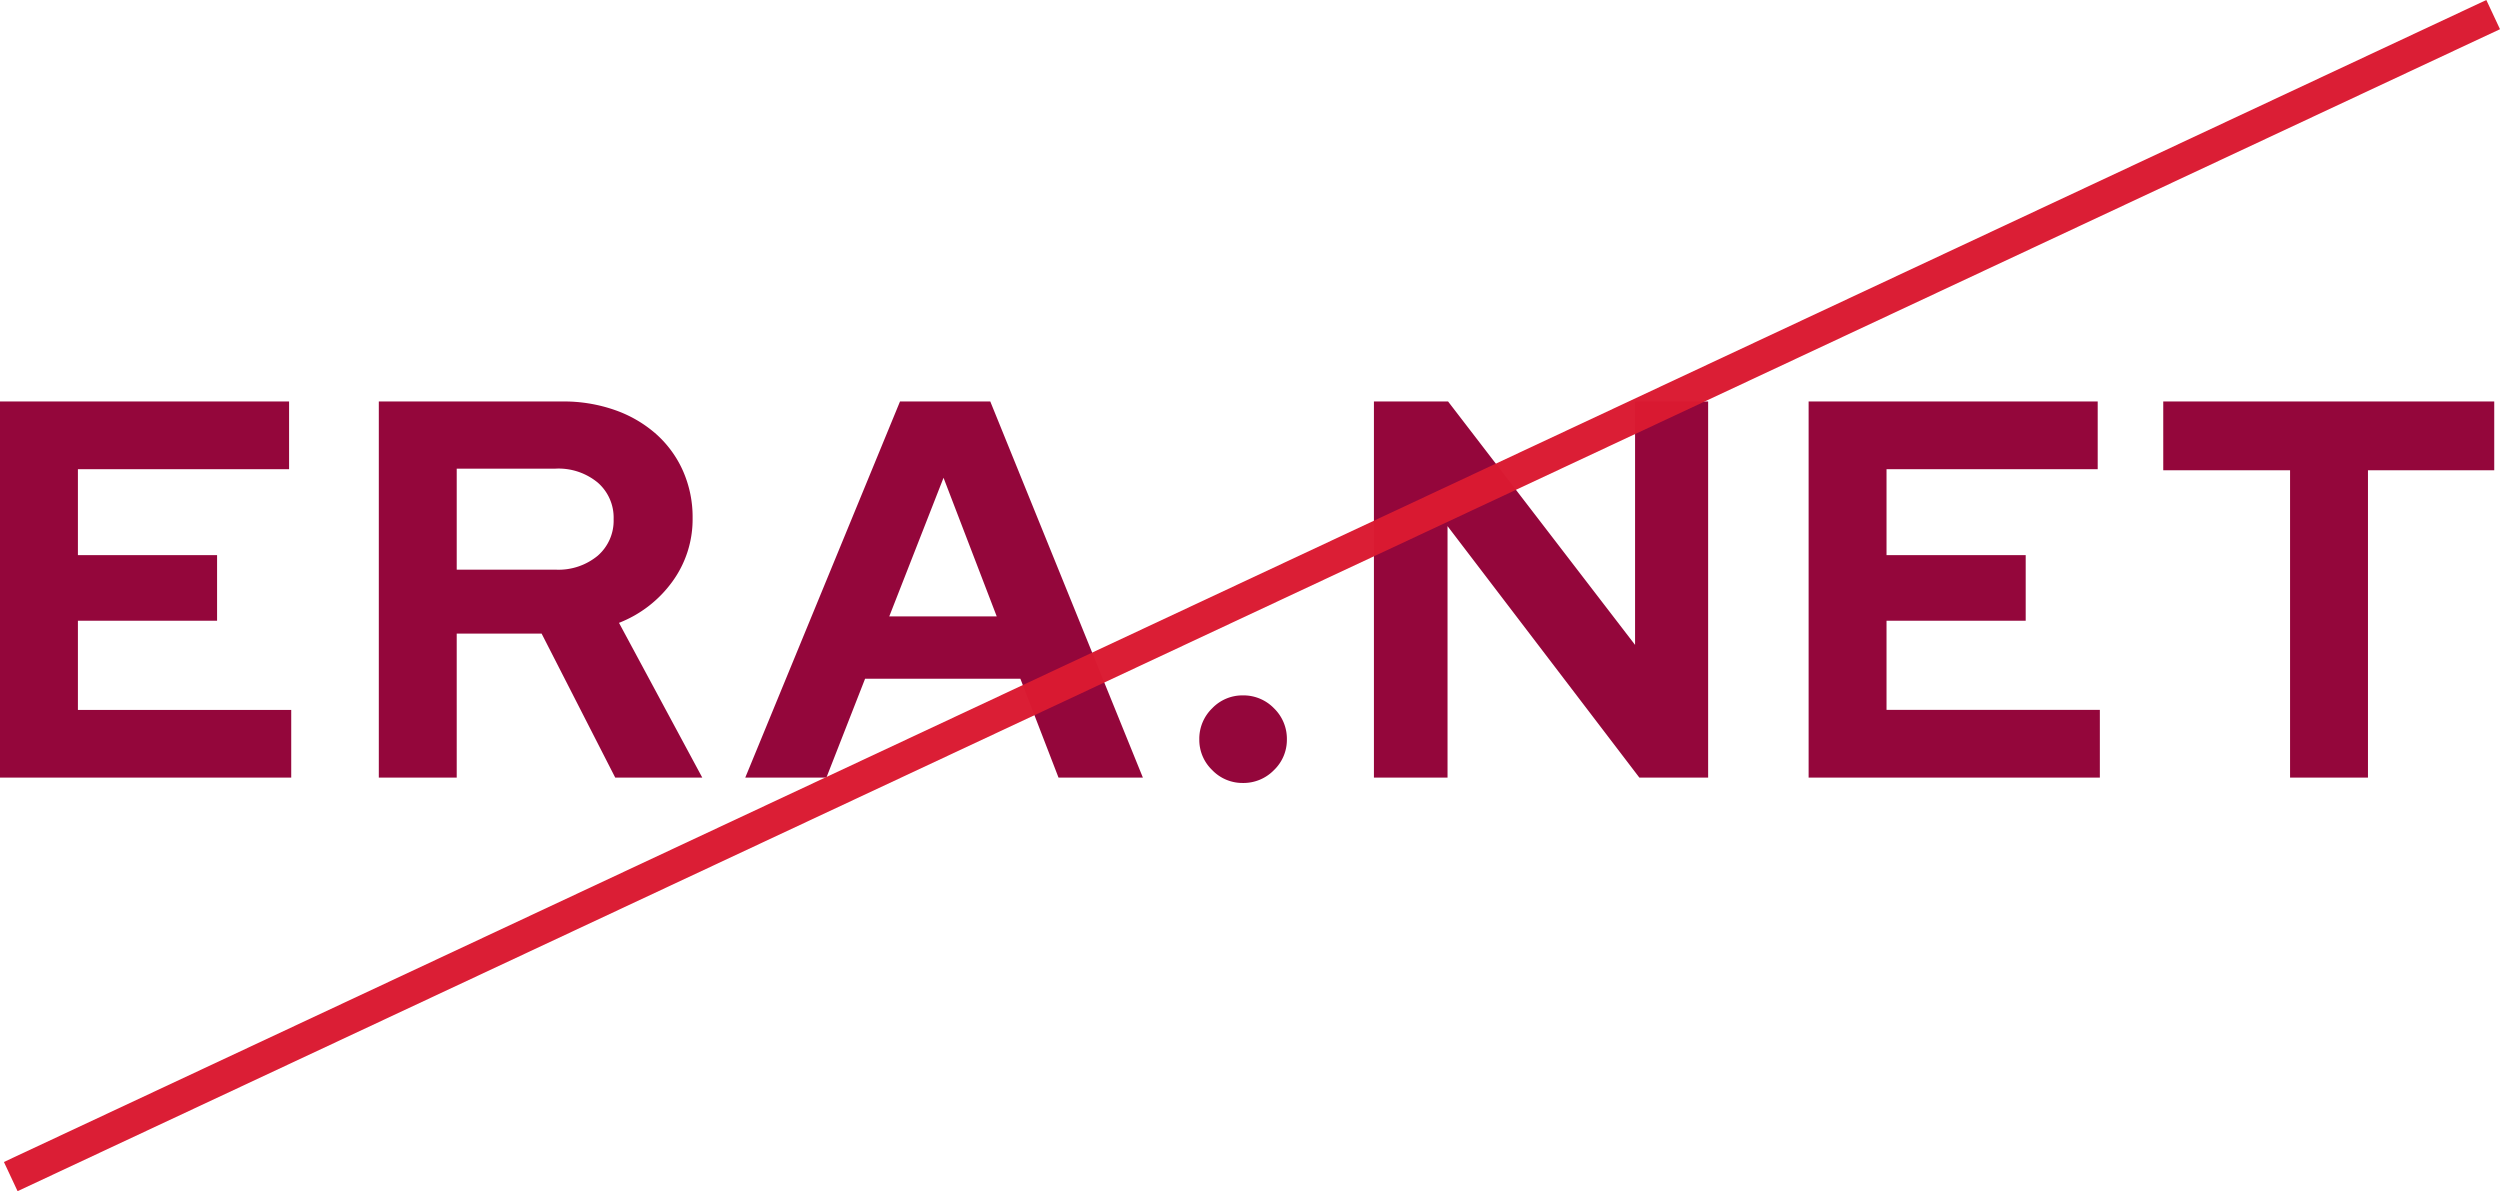 <svg xmlns="http://www.w3.org/2000/svg" width="232.636" height="110.844" viewBox="0 0 232.636 110.844">
  <g id="Grupo_1206" data-name="Grupo 1206" transform="translate(-399 -1144.641)">
    <path id="Trazado_4786" data-name="Trazado 4786" d="M-114.925,0V-35h26.9v6.3h-19.65v8h12.95v6.1h-12.95v8.3h19.85V0Zm35.25,0V-35h17.1a14.313,14.313,0,0,1,4.875.8,11.557,11.557,0,0,1,3.825,2.225,10.053,10.053,0,0,1,2.5,3.425,10.6,10.6,0,0,1,.9,4.4,9.836,9.836,0,0,1-1.875,5.9,11.113,11.113,0,0,1-4.975,3.85L-49.575,0h-8.1l-6.85-13.4h-7.9V0Zm16.45-28.75h-9.2v9.4h9.2a5.721,5.721,0,0,0,3.925-1.3,4.316,4.316,0,0,0,1.475-3.4,4.316,4.316,0,0,0-1.475-3.4A5.721,5.721,0,0,0-63.225-28.75ZM-45.575,0l14.4-35h8.4l14.2,35h-7.85l-3.55-9.2h-14.45l-3.6,9.2Zm13.4-15h10l-4.95-12.9ZM.725-7.65a3.951,3.951,0,0,1,2.9,1.2,3.951,3.951,0,0,1,1.2,2.9A3.893,3.893,0,0,1,3.625-.7,3.951,3.951,0,0,1,.725.5,3.893,3.893,0,0,1-2.125-.7a3.893,3.893,0,0,1-1.2-2.85,3.951,3.951,0,0,1,1.2-2.9A3.893,3.893,0,0,1,.725-7.65ZM12.925-35h6.9l17.4,22.65V-35h6.8V0h-6.4L19.775-23.4V0h-6.85ZM53.375,0V-35h26.9v6.3H60.625v8h12.95v6.1H60.625v8.3h19.85V0Zm33-28.6V-35h30.8v6.4h-11.75V0h-7.25V-28.6Z" transform="translate(513.925 1217)" fill="#920237" opacity="0.98"/>
    <g id="Grupo_552" data-name="Grupo 552" transform="translate(400 1117.5)" opacity="0.98">
      <line id="Línea_10" data-name="Línea 10" y1="108.127" x2="231" transform="translate(0 28.5)" fill="none" stroke="#da1a31" stroke-width="3"/>
    </g>
  </g>
</svg>
